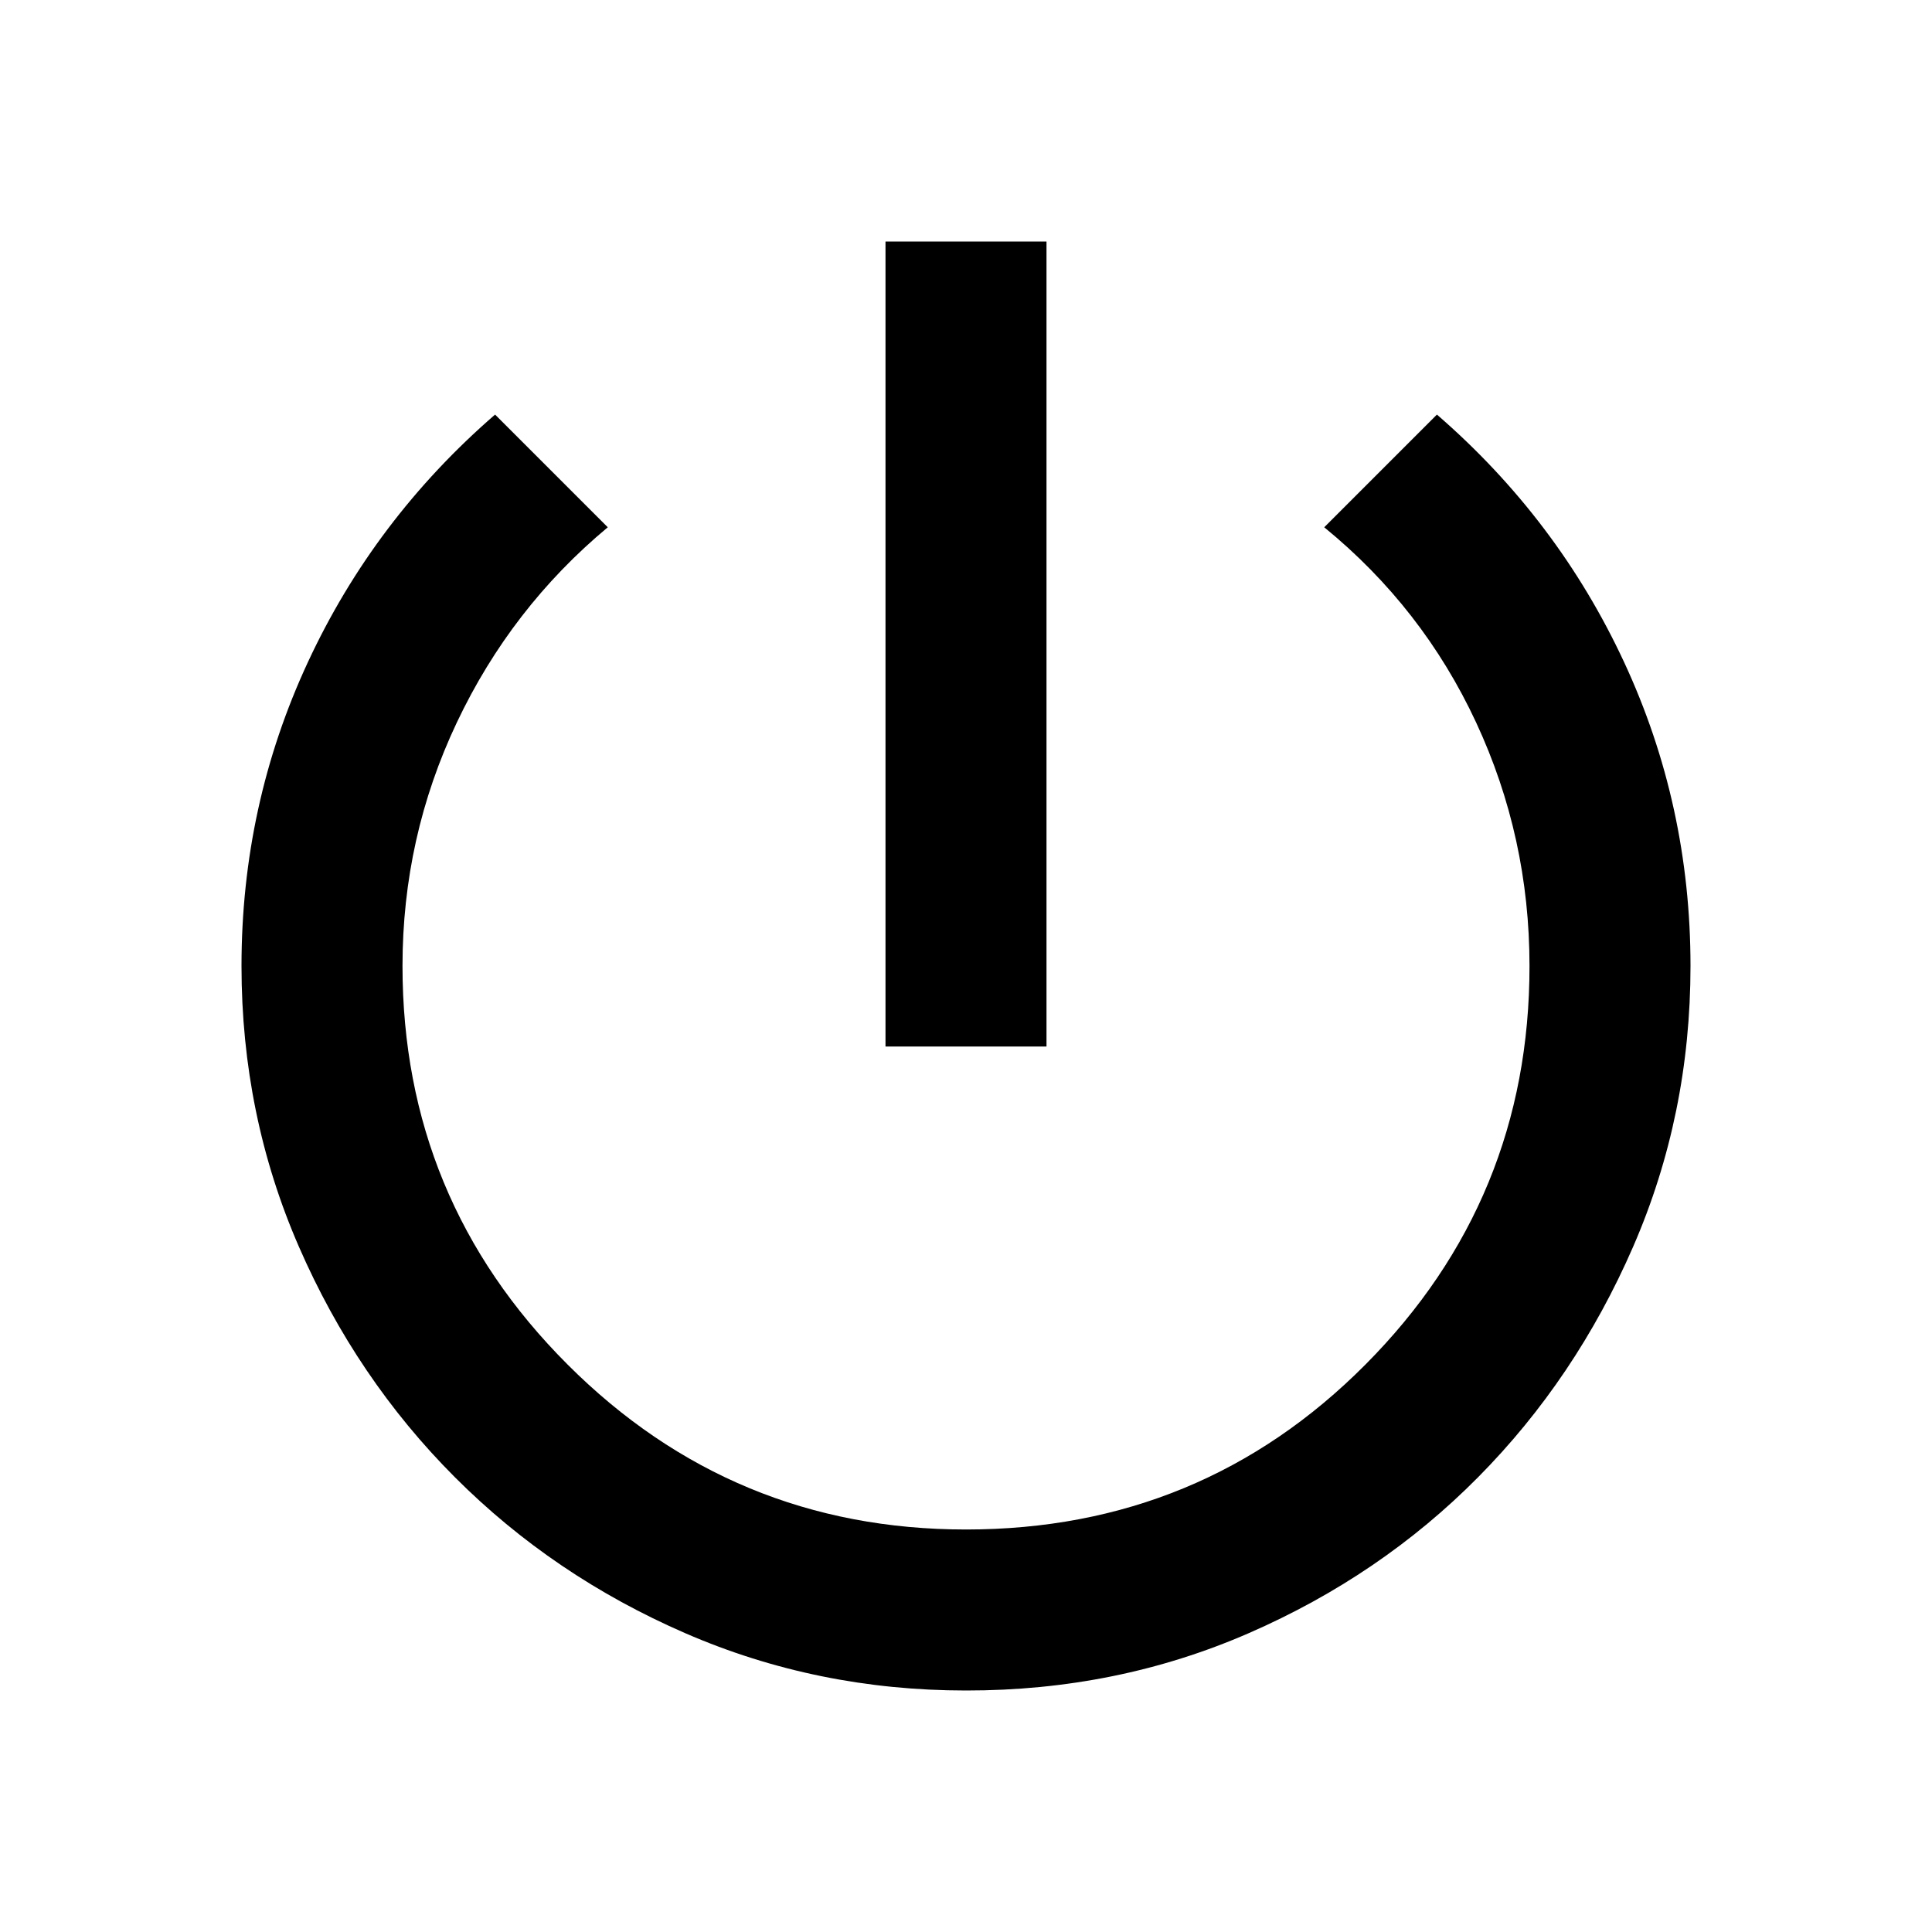 <?xml version="1.0" encoding="utf-8"?>
<!-- Generator: www.svgicons.com -->
<svg xmlns="http://www.w3.org/2000/svg" width="800" height="800" viewBox="0 0 24 24">
<path fill="currentColor" d="M11 13V3h2v10zm1 8q-1.85 0-3.488-.712T5.65 18.35t-1.937-2.863T3 12q0-2 .825-3.775T6.15 5.15l1.4 1.4q-1.2 1-1.875 2.425T5 12q0 2.9 2.05 4.95T12 19q2.925 0 4.963-2.05T19 12q0-1.6-.663-3.025T16.45 6.55l1.4-1.4q1.5 1.3 2.325 3.075T21 12q0 1.85-.713 3.488t-1.925 2.862t-2.85 1.938T12 21"/>
</svg>